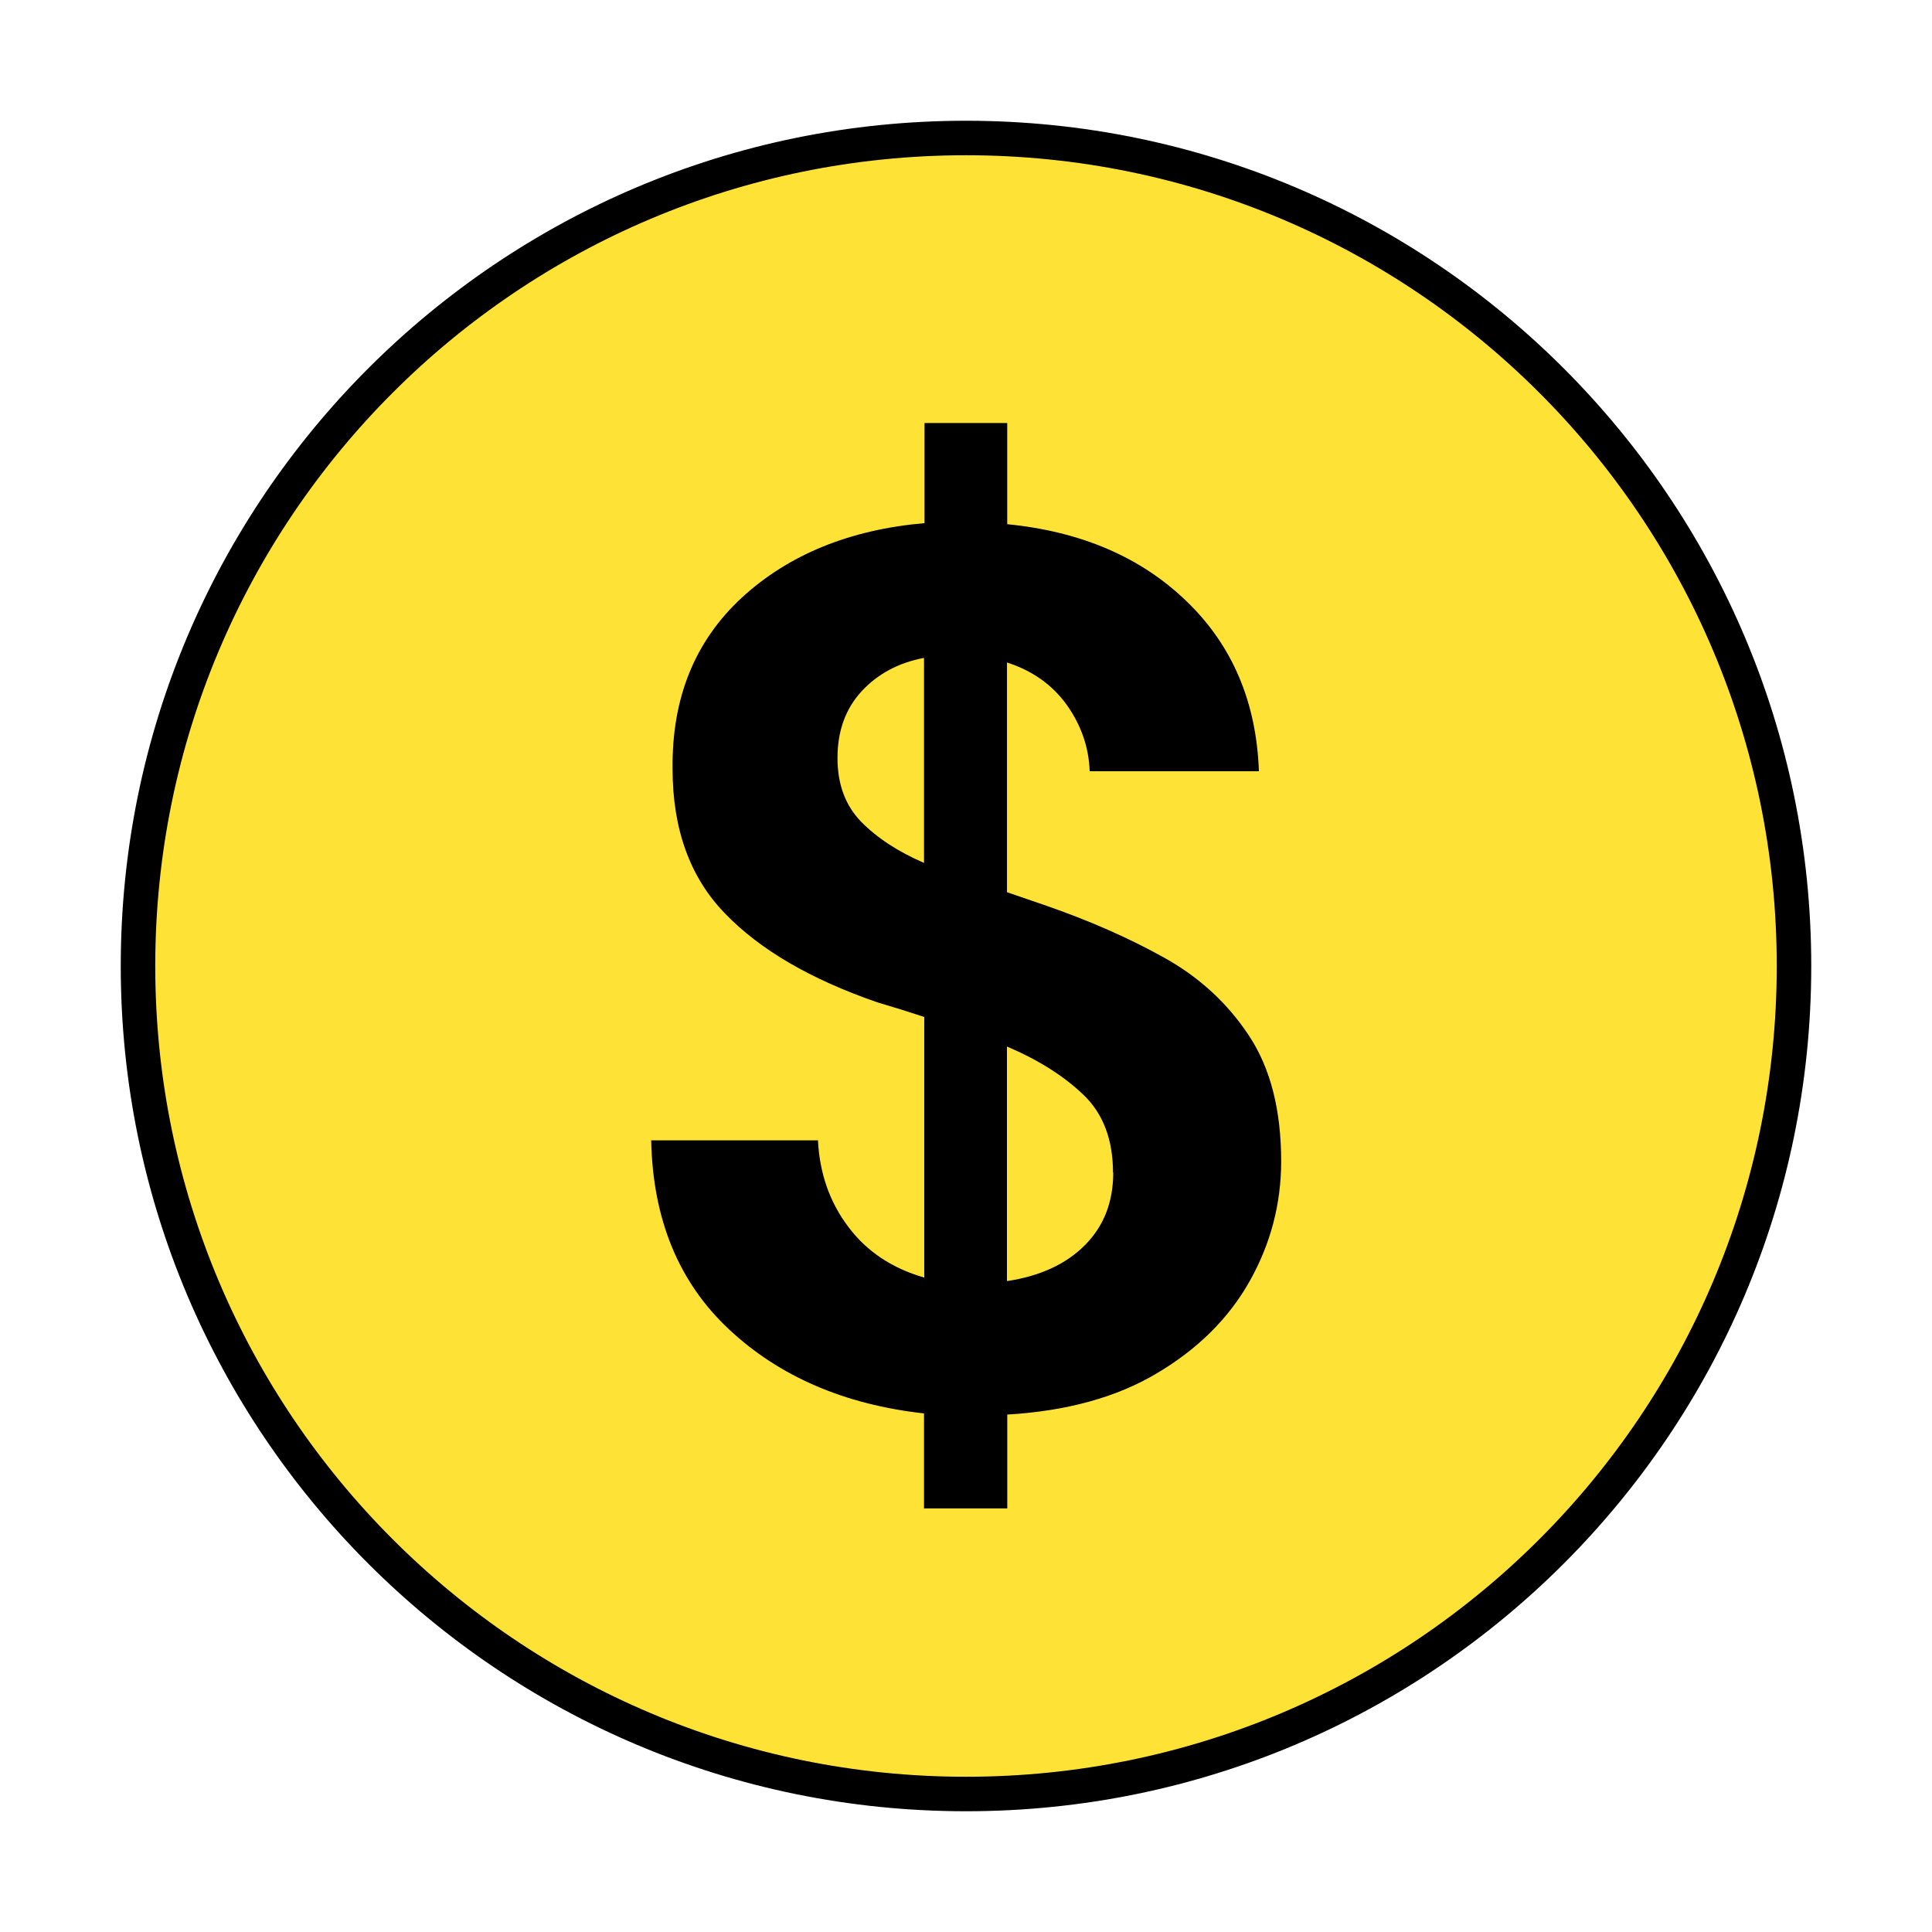 <?xml version="1.0" encoding="UTF-8"?>
<svg xmlns="http://www.w3.org/2000/svg" xmlns:v="https://vecta.io/nano" width="56" height="56" fill="none">
  <mask id="A" maskUnits="userSpaceOnUse" x="0" y="0" width="56" height="56">
    <path fill="#d9d9d9" d="M0 0h56v56H0z"></path>
  </mask>
  <g mask="url(#A)">
    <path d="M28 52c13.255 0 24-10.745 24-24S41.255 4 28 4 4 14.745 4 28s10.745 24 24 24z" fill="#ffe236" stroke="#000" stroke-linejoin="round"></path>
    <path d="M26.783 43.728v-2.759c-2.319-.259-4.198-1.077-5.652-2.437s-2.209-3.184-2.256-5.479h4.834c.047.951.338 1.792.88 2.508.535.715 1.273 1.203 2.201 1.47v-7.554l-.66-.212-.7-.212c-1.934-.668-3.404-1.525-4.418-2.578-1.014-1.046-1.517-2.445-1.517-4.19-.023-2.052.645-3.702 2.005-4.96 1.36-1.25 3.128-1.973 5.298-2.162v-2.901h2.397v2.932c2.146.212 3.883.959 5.204 2.24 1.321 1.273 2.02 2.916 2.091 4.921h-4.905c-.024-.692-.244-1.328-.66-1.918-.417-.582-.998-.998-1.737-1.234v6.658l.574.197.574.197c1.242.432 2.374.928 3.404 1.501s1.847 1.328 2.468 2.272.927 2.154.927 3.632c0 1.242-.307 2.397-.912 3.474s-1.501 1.965-2.68 2.665c-1.179.707-2.633 1.101-4.347 1.203v2.72h-2.397l-.016.008zM24.275 21.97c0 .762.228 1.376.684 1.847.456.464 1.061.865 1.824 1.195v-5.943c-.739.141-1.344.464-1.808.967s-.7 1.148-.7 1.934zm7.986 12.019c0-.951-.283-1.706-.857-2.256s-1.313-1.014-2.217-1.399v6.799c.951-.142 1.706-.487 2.256-1.038s.825-1.25.825-2.114l-.008.008z" fill="#000"></path>
  </g>
</svg>
